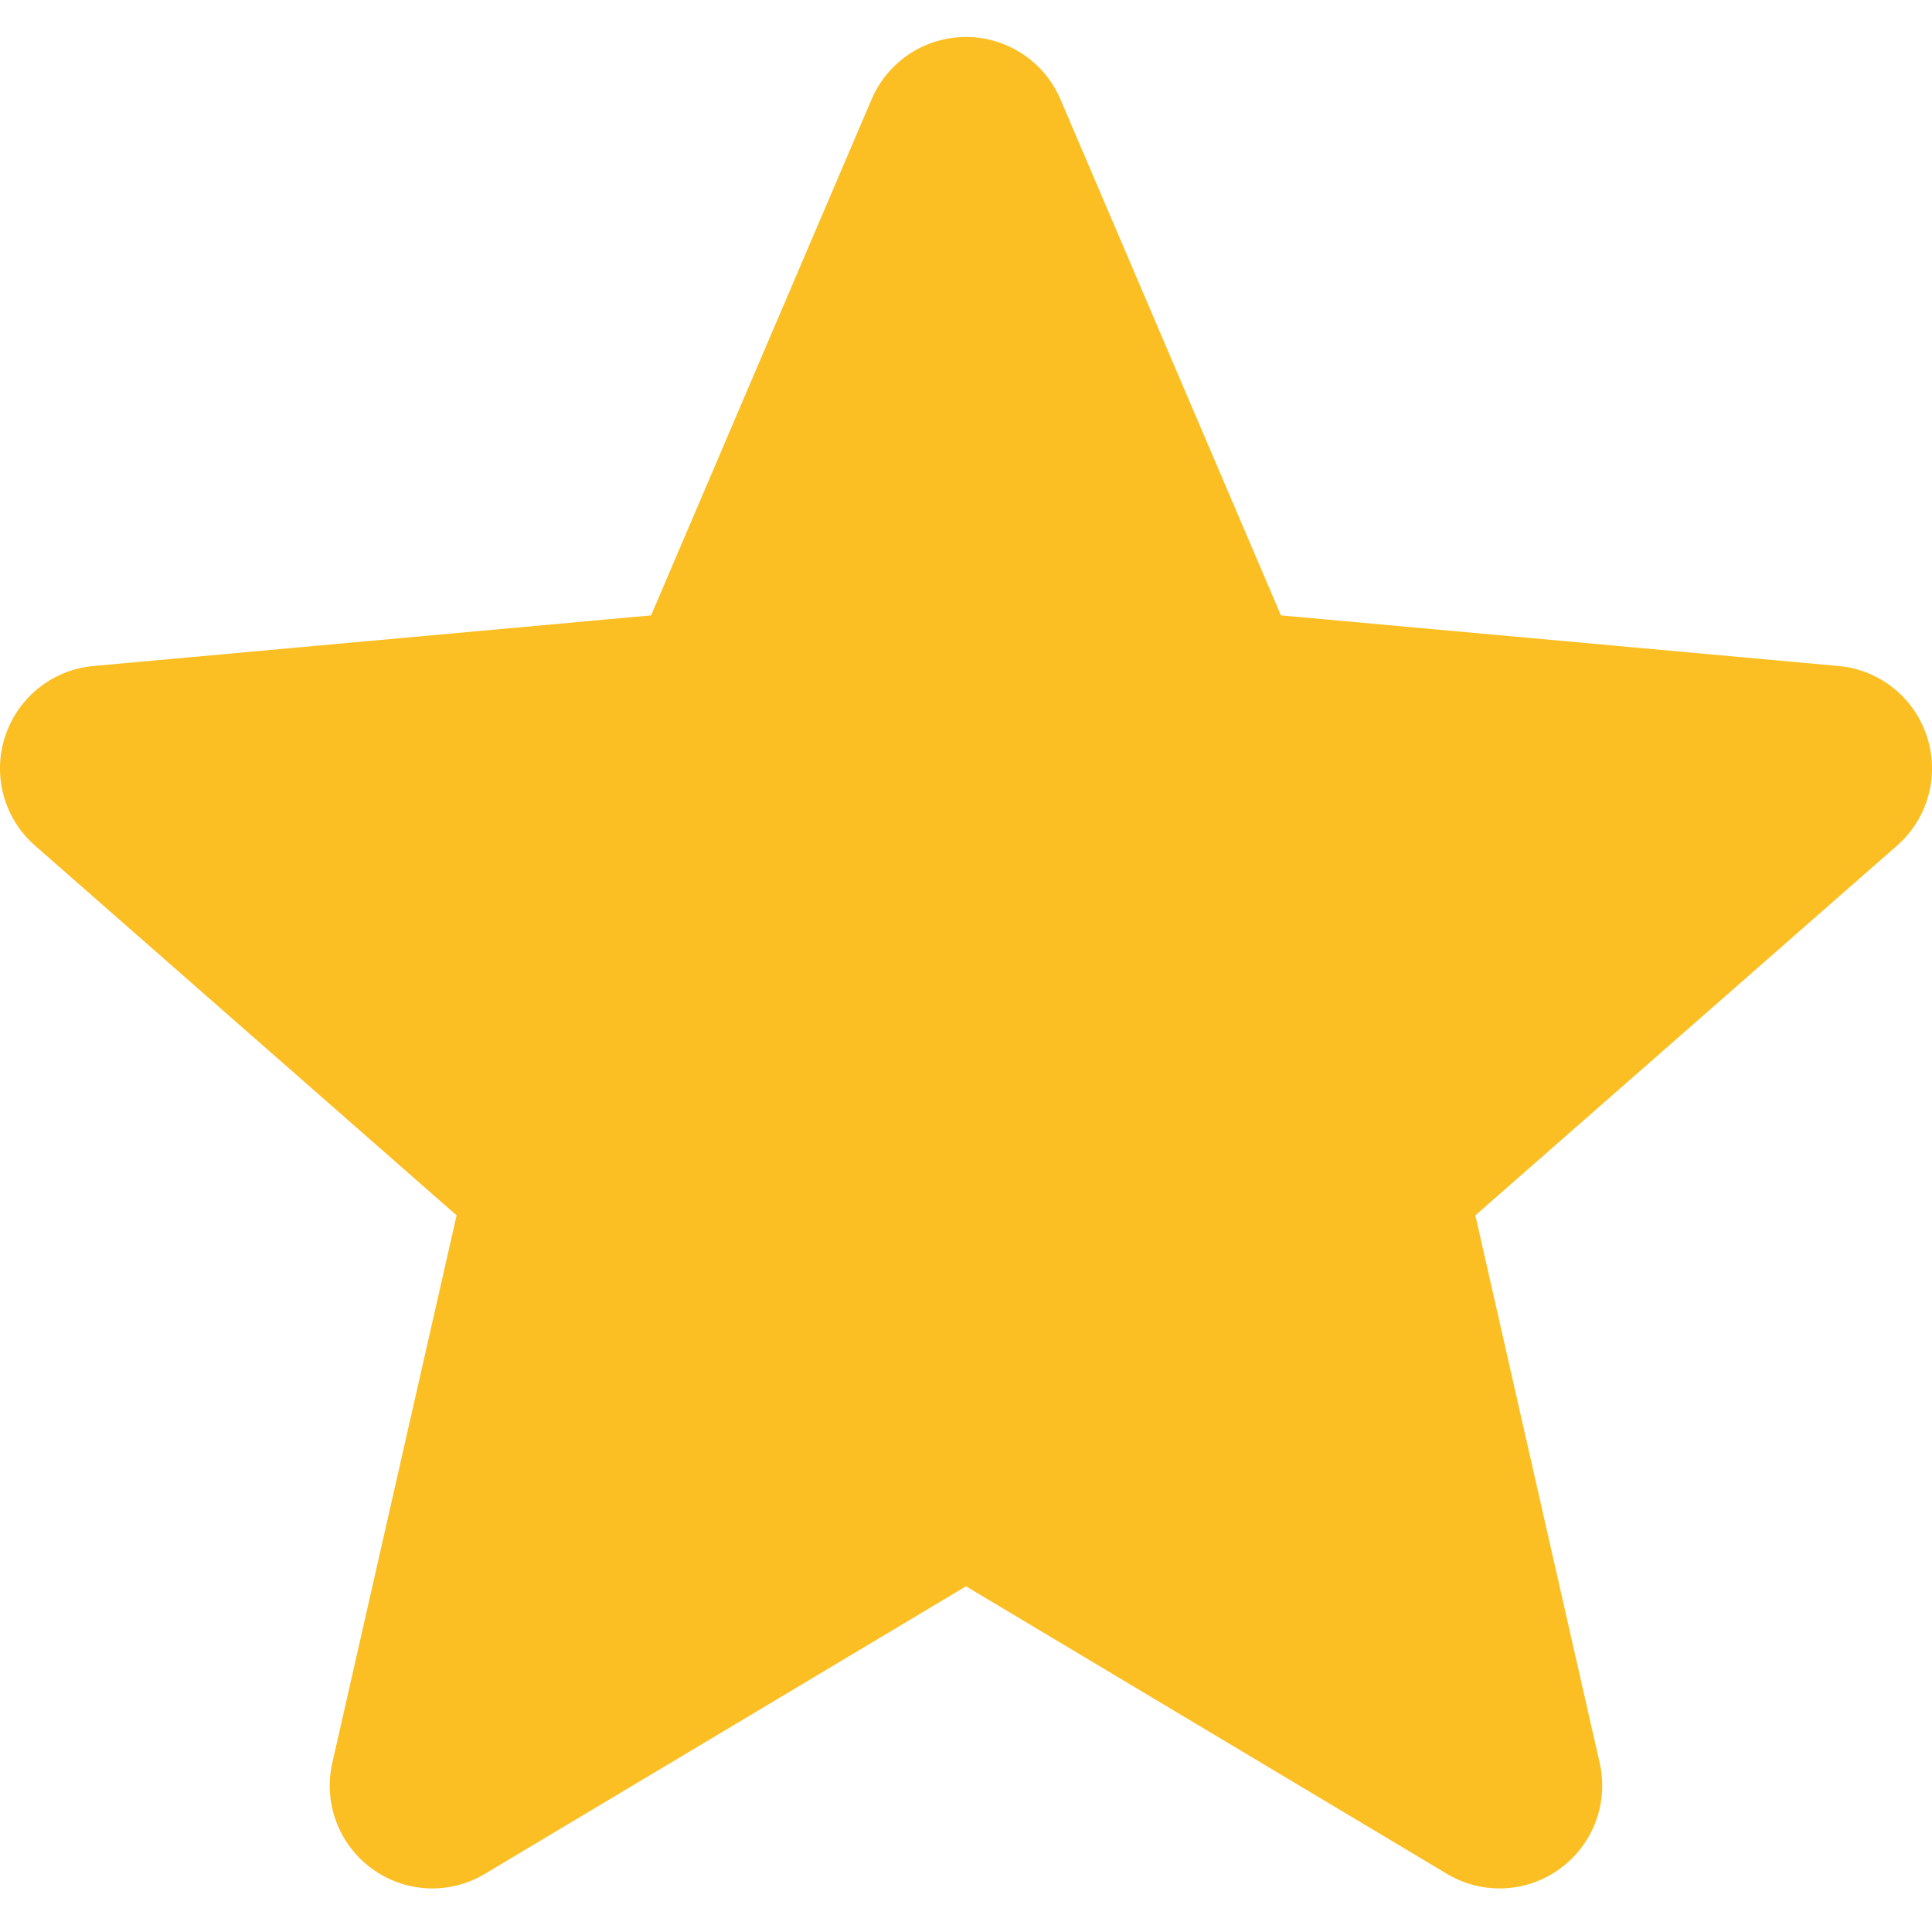 <svg xmlns="http://www.w3.org/2000/svg" width="249.748" viewBox="0 -10 187.673 179.503" height="239.338" style="width:16px;height:16px;">
<path fill="#fbbf24" d="M187.183 57.47a9.955 9.955 0
    00-8.587-6.86l-54.167-4.918-21.42-50.134a9.978 9.978 0 00-9.172-6.052 9.972
    9.972 0 00-9.172 6.061l-21.42 50.125L9.07 50.611a9.973 9.973 0 00-8.578
    6.858 9.964 9.964 0 002.917 10.596l40.944 35.908-12.073 53.184a9.97 9.97 0
    003.878 10.298A9.953 9.953 0 0042 169.357a9.937 9.937 0
    005.114-1.424l46.724-27.925 46.707 27.925a9.936 9.936 0 0010.964-.478 9.979
    9.979 0 003.88-10.298l-12.074-53.184 40.944-35.9a9.98 9.98 0
    002.925-10.604zm0 0"></path>
</svg>